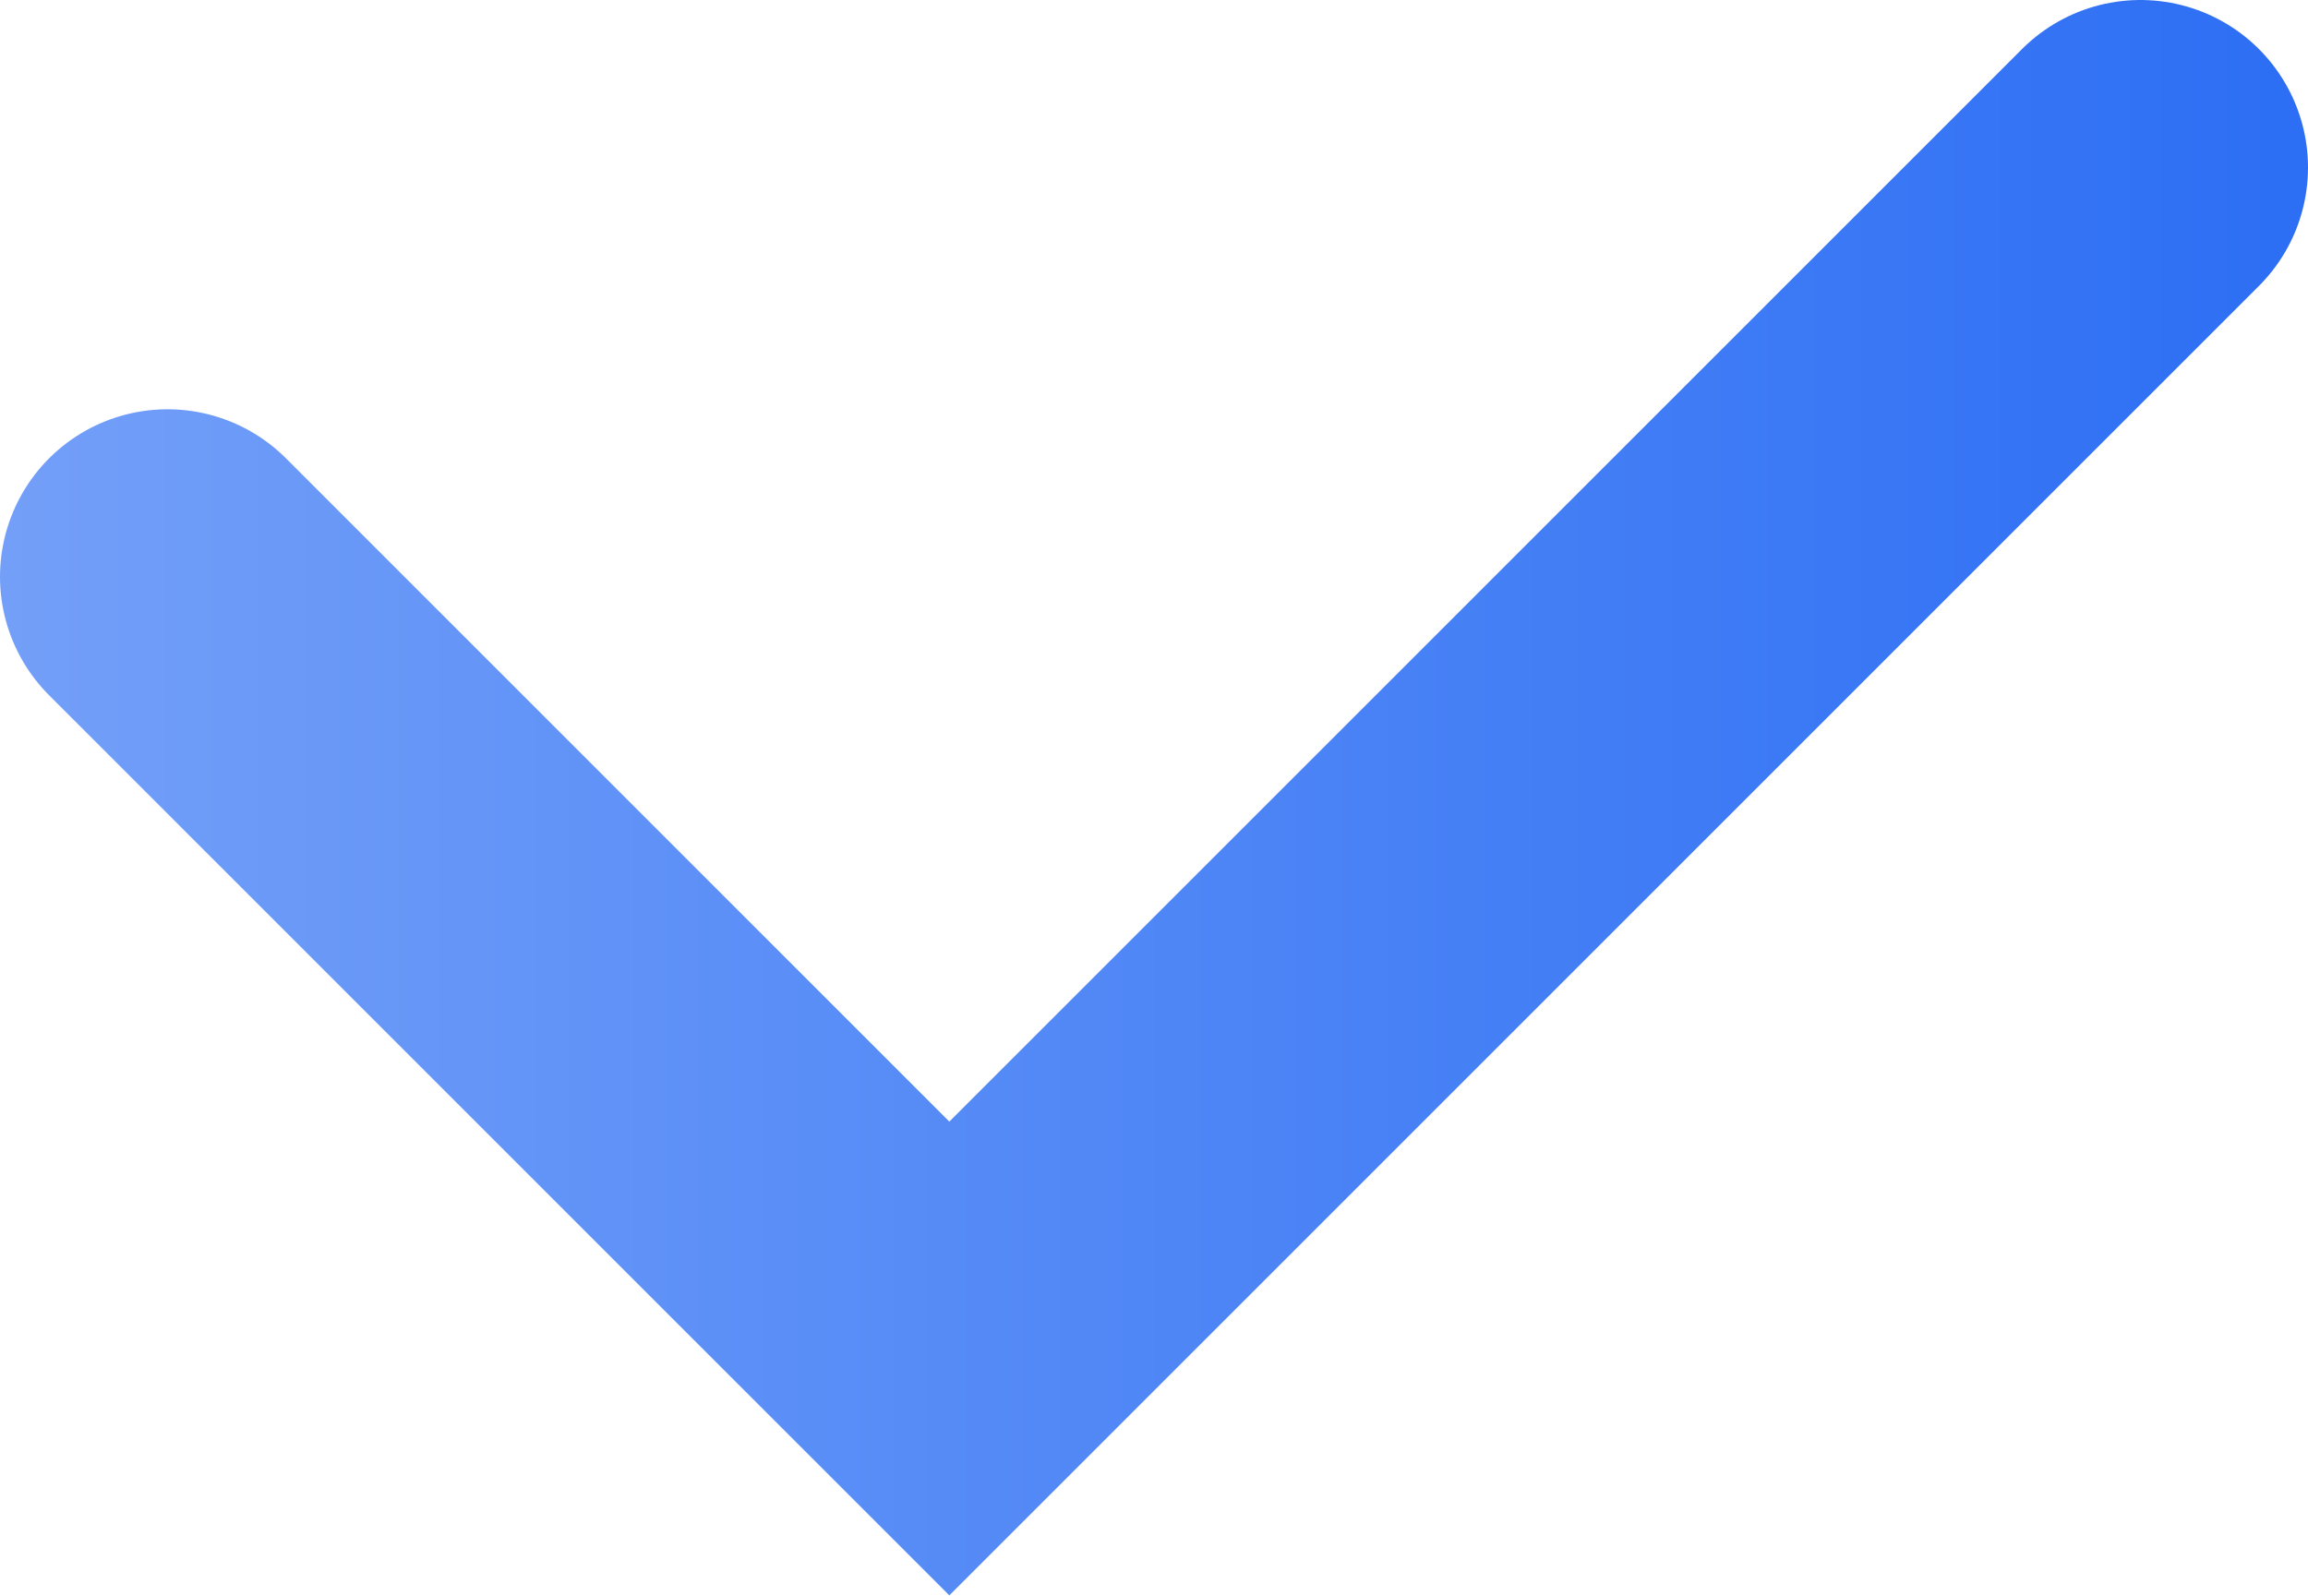 <?xml version="1.0" encoding="UTF-8"?><svg id="Layer_2" xmlns="http://www.w3.org/2000/svg" xmlns:xlink="http://www.w3.org/1999/xlink" viewBox="0 0 41.33 28.58"><defs><linearGradient id="linear-gradient" x1="0" y1="14.29" x2="41.33" y2="14.29" gradientUnits="userSpaceOnUse"><stop offset="0" stop-color="#739ff8"/><stop offset="1" stop-color="#2c6ef4"/></linearGradient></defs><g id="Layer_1-2"><polyline points="3 10.33 17 24.33 38.33 3" style="fill:none; stroke:url(#linear-gradient); stroke-linecap:round; stroke-miterlimit:10; stroke-width:6px;"/></g></svg>